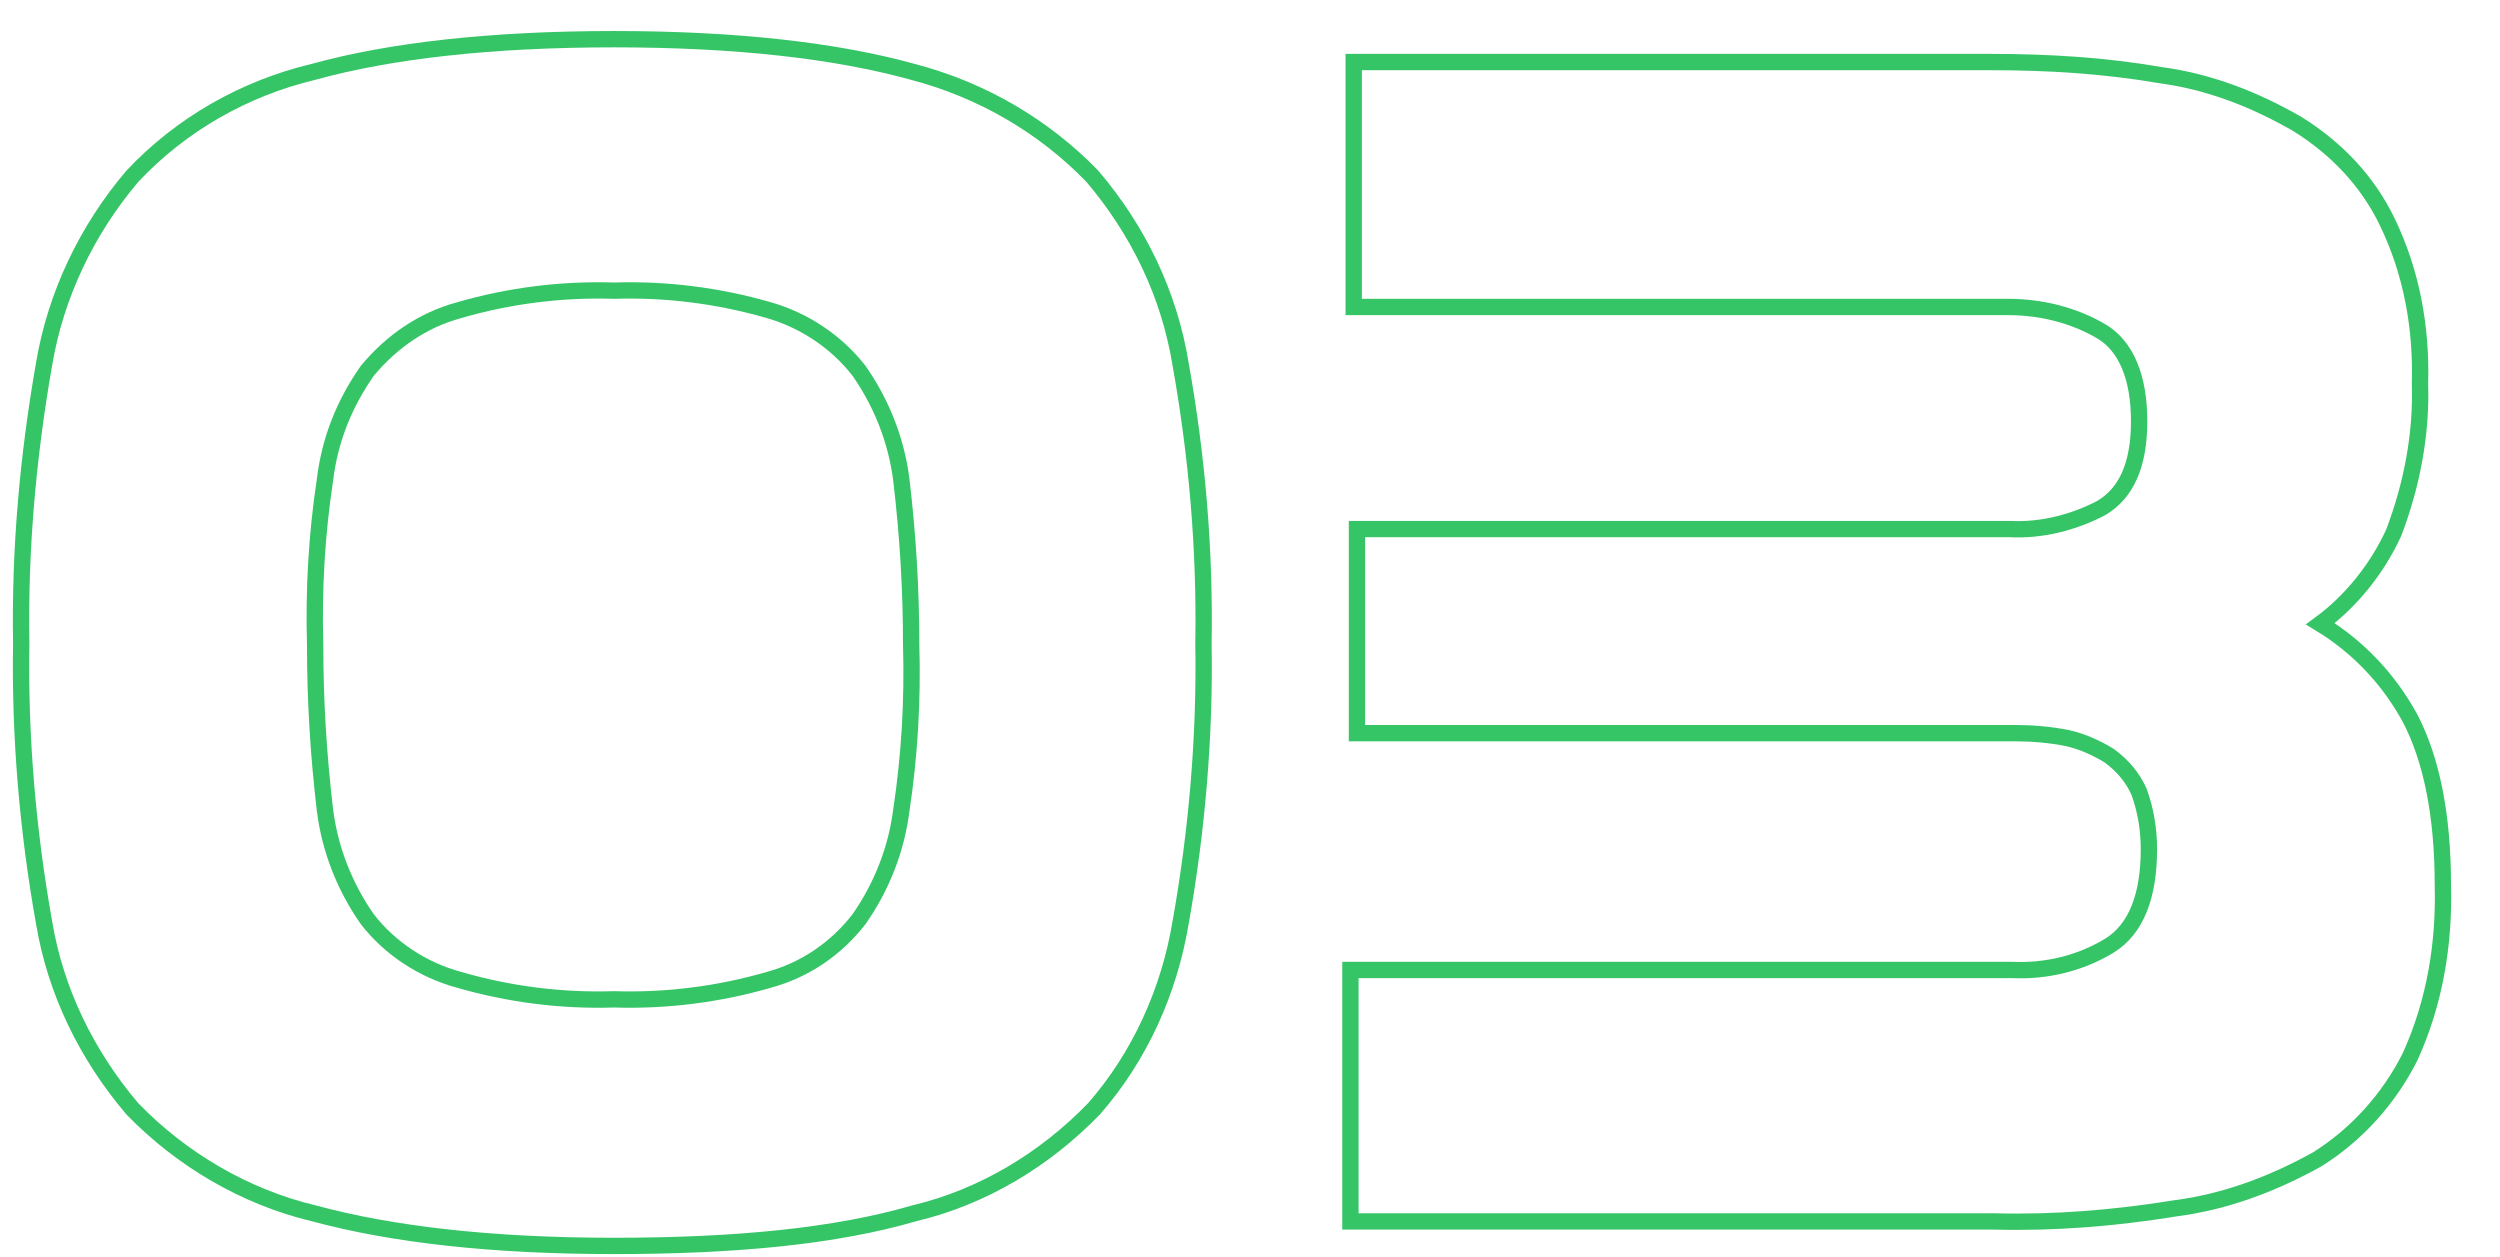 <svg xmlns="http://www.w3.org/2000/svg" xmlns:xlink="http://www.w3.org/1999/xlink" id="Capa_1" x="0px" y="0px" viewBox="0 0 153.1 77" style="enable-background:new 0 0 153.1 77;" xml:space="preserve">
<style type="text/css">
	.st0{fill:none;stroke:#35C567;}
</style>
<path class="st0" d="M37.6,76.3c-7.5,0-13.6-0.7-18.4-2c-4.2-1-8.1-3.3-11.1-6.4c-2.8-3.3-4.7-7.2-5.4-11.4  c-1-5.6-1.5-11.4-1.4-17.1c-0.1-5.7,0.4-11.4,1.4-17.1c0.7-4.2,2.6-8.2,5.4-11.5c3-3.2,6.9-5.4,11.1-6.4c4.7-1.3,10.9-2,18.4-2  s13.6,0.7,18.3,2c4.2,1.1,8,3.3,11,6.4c2.8,3.3,4.7,7.2,5.4,11.5c1,5.6,1.5,11.3,1.4,17.1c0.1,5.7-0.4,11.5-1.4,17.1  c-0.7,4.2-2.5,8.2-5.3,11.4c-3,3.1-6.8,5.4-11,6.4C51.2,75.7,45.1,76.3,37.6,76.3z M37.6,17.8c-3.2-0.1-6.4,0.3-9.5,1.2  c-2.2,0.6-4.1,1.9-5.6,3.7c-1.4,2-2.3,4.2-2.6,6.7c-0.5,3.3-0.7,6.7-0.6,10.1c0,3.4,0.2,6.7,0.6,10.1c0.3,2.4,1.2,4.7,2.6,6.7  c1.4,1.8,3.4,3.1,5.6,3.7c3.1,0.9,6.3,1.3,9.5,1.2c3.2,0.1,6.4-0.3,9.5-1.2c2.2-0.6,4.1-1.9,5.5-3.7c1.4-2,2.3-4.3,2.6-6.7  c0.5-3.3,0.7-6.7,0.6-10.1c0-3.4-0.2-6.7-0.6-10.1c-0.3-2.4-1.2-4.7-2.6-6.7c-1.4-1.8-3.4-3.1-5.5-3.7C44,18.1,40.8,17.7,37.6,17.8z  "></path>
<path class="st0" d="M123.2,59.4c2.1,0.1,4.2-0.4,6-1.5c1.6-1,2.4-3,2.4-5.9c0-1.2-0.2-2.4-0.6-3.5c-0.4-0.9-1-1.6-1.8-2.2  c-0.8-0.5-1.7-0.9-2.6-1.1c-1-0.2-2.1-0.3-3.1-0.3H83.1V32.4h40c1.9,0.1,3.9-0.4,5.6-1.3c1.5-0.9,2.3-2.6,2.3-5.3s-0.8-4.6-2.3-5.5  c-1.7-1-3.7-1.5-5.7-1.5H82.9v-15h39c3.5,0,6.9,0.2,10.4,0.8c3,0.4,5.8,1.5,8.4,3c2.4,1.5,4.3,3.5,5.5,6c1.5,3.1,2.1,6.5,2,9.9  c0.1,3.1-0.5,6.2-1.6,9.1c-1,2.2-2.6,4.2-4.5,5.6c2.3,1.4,4.2,3.4,5.5,5.8c1.3,2.5,2,5.9,2,10.2c0.1,3.6-0.5,7.2-2,10.5  c-1.3,2.6-3.3,4.8-5.7,6.3c-2.7,1.5-5.6,2.6-8.7,3c-3.7,0.6-7.4,0.9-11.1,0.8H82.7V59.4H123.2z"></path>
</svg>